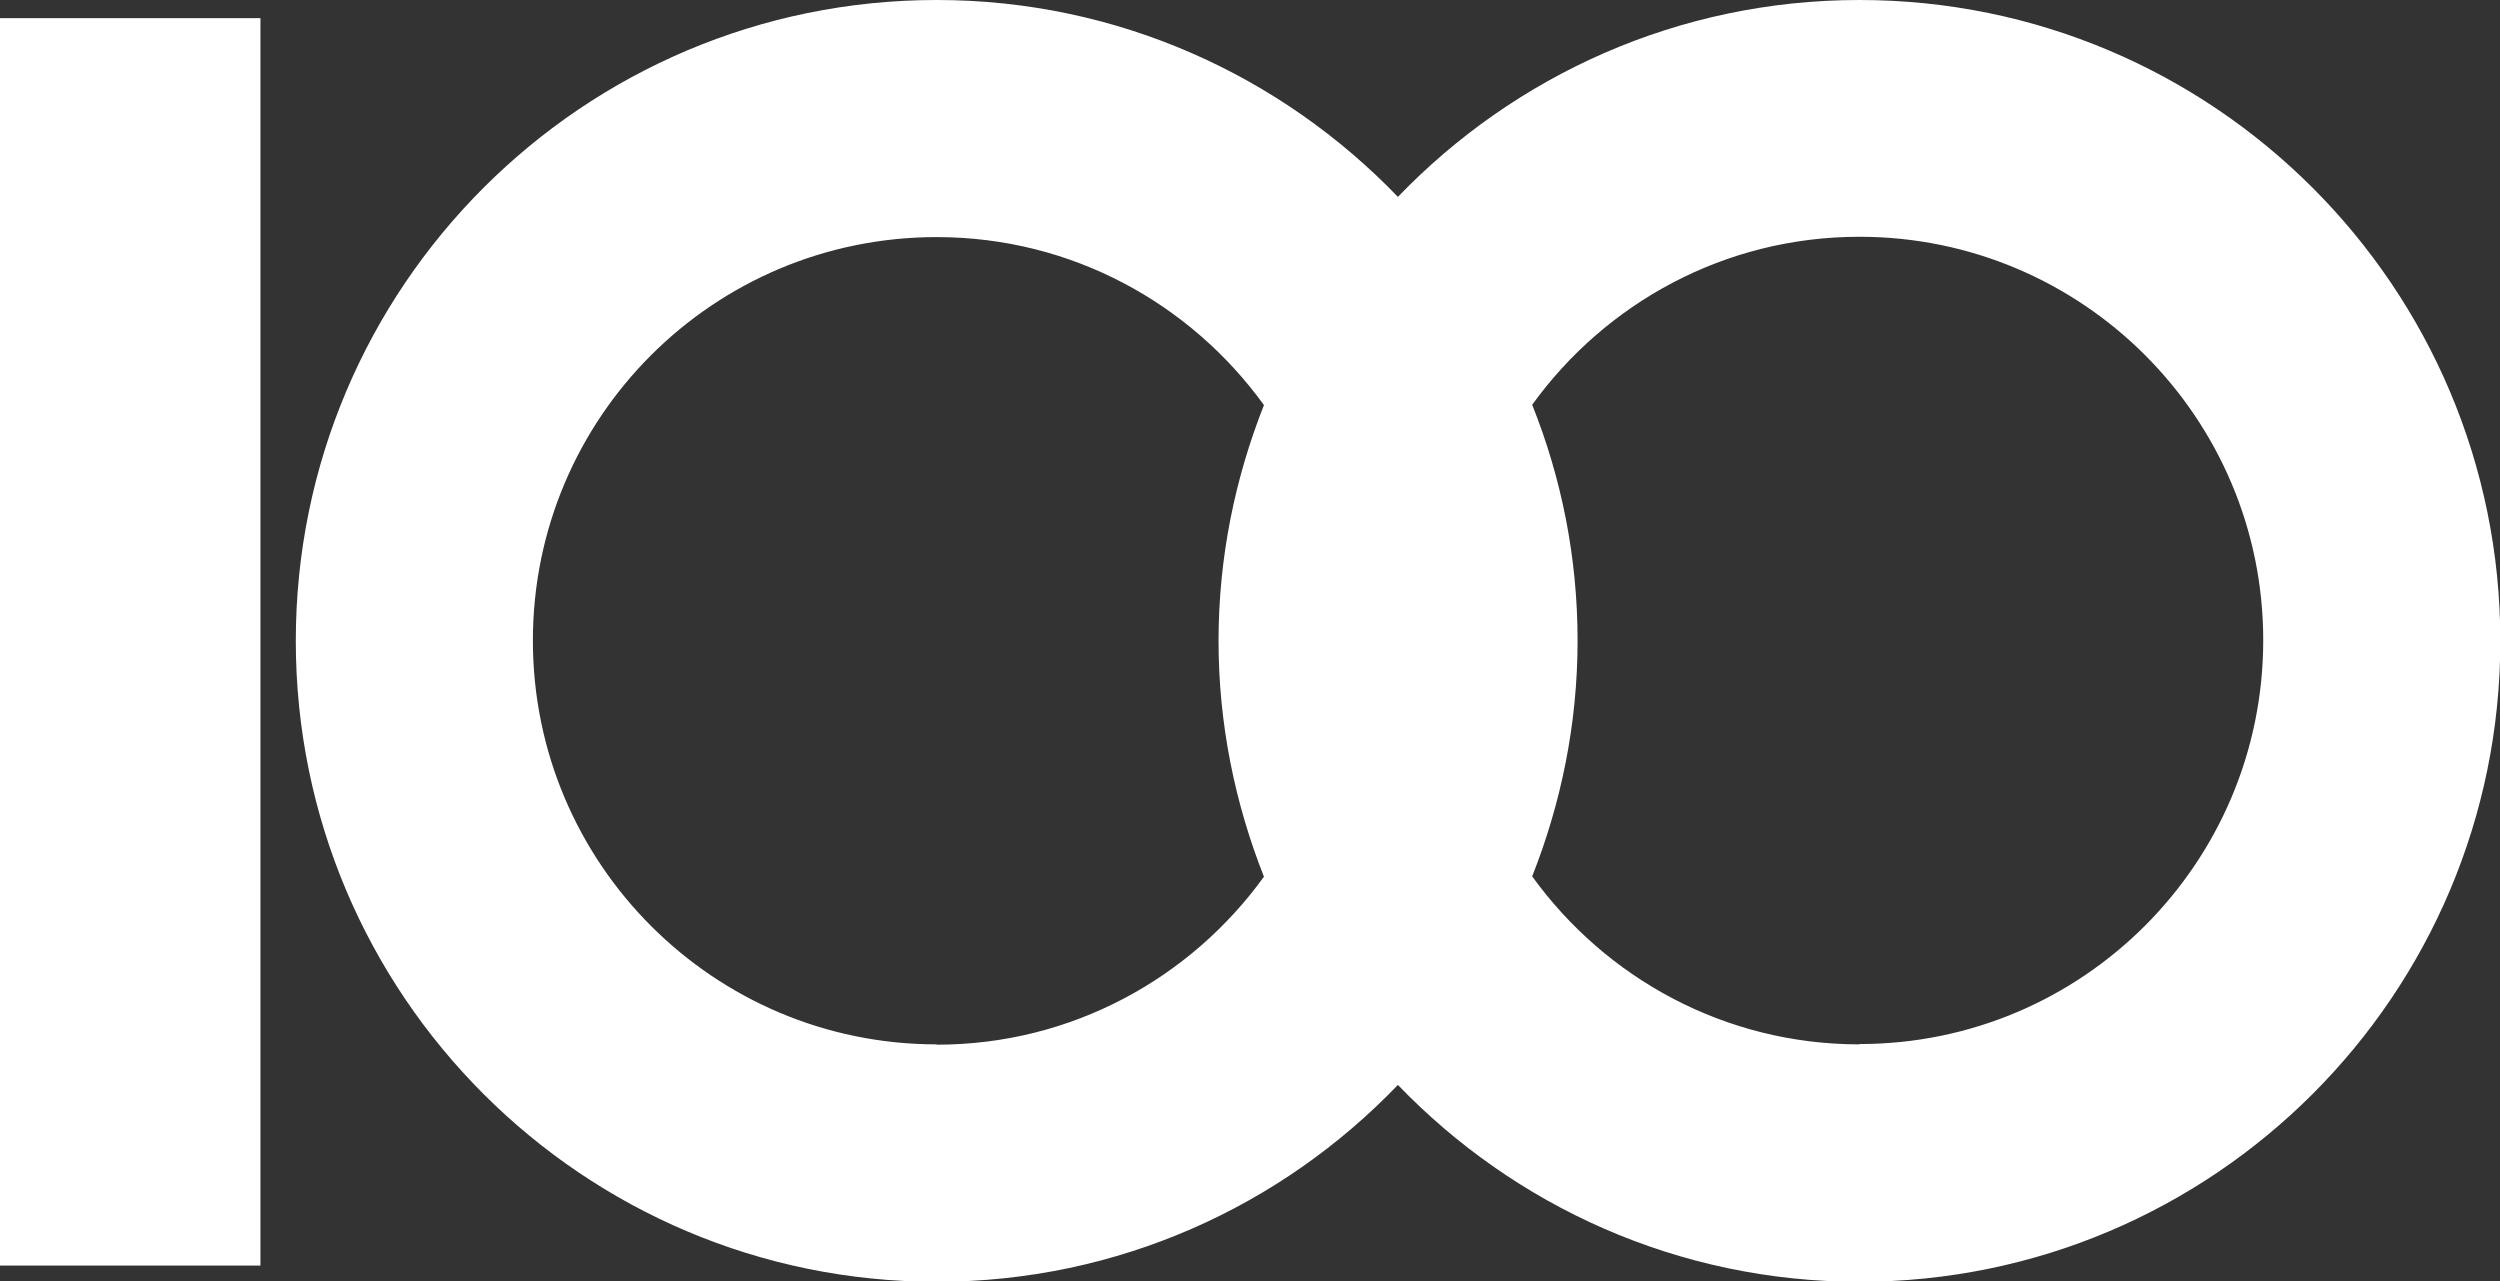 <?xml version="1.0" encoding="UTF-8"?><svg id="_レイヤー_2" xmlns="http://www.w3.org/2000/svg" viewBox="0 0 77.08 39.51"><rect x="0" y="0" width="77.08" height="39.51" fill="#333333" stroke="none"/><defs><style>.cls-1{fill:#fff;}</style></defs><g id="_テキスト"><rect class="cls-1" y=".56" width="8.03" height="38.46"/><path class="cls-1" d="M57.33,0c-5.59,0-10.63,2.33-14.23,6.07-3.59-3.73-8.63-6.07-14.22-6.07C17.97,0,9.12,8.85,9.12,19.76s8.85,19.76,19.76,19.76c5.59,0,10.63-2.33,14.22-6.07,3.59,3.73,8.63,6.07,14.23,6.07,10.91,0,19.76-8.85,19.76-19.76S68.24,0,57.33,0ZM28.88,32.2c-6.87,0-12.45-5.57-12.45-12.45s5.57-12.44,12.45-12.44c4.16,0,7.83,2.05,10.09,5.18-.89,2.25-1.4,4.7-1.4,7.27s.51,5.02,1.4,7.27c-2.26,3.13-5.93,5.18-10.09,5.18ZM57.33,32.2c-4.16,0-7.83-2.05-10.09-5.18.89-2.25,1.4-4.7,1.4-7.27s-.5-5.02-1.4-7.27c2.26-3.13,5.93-5.18,10.09-5.18,6.87,0,12.45,5.57,12.45,12.44s-5.57,12.45-12.45,12.45Z"/></g></svg>